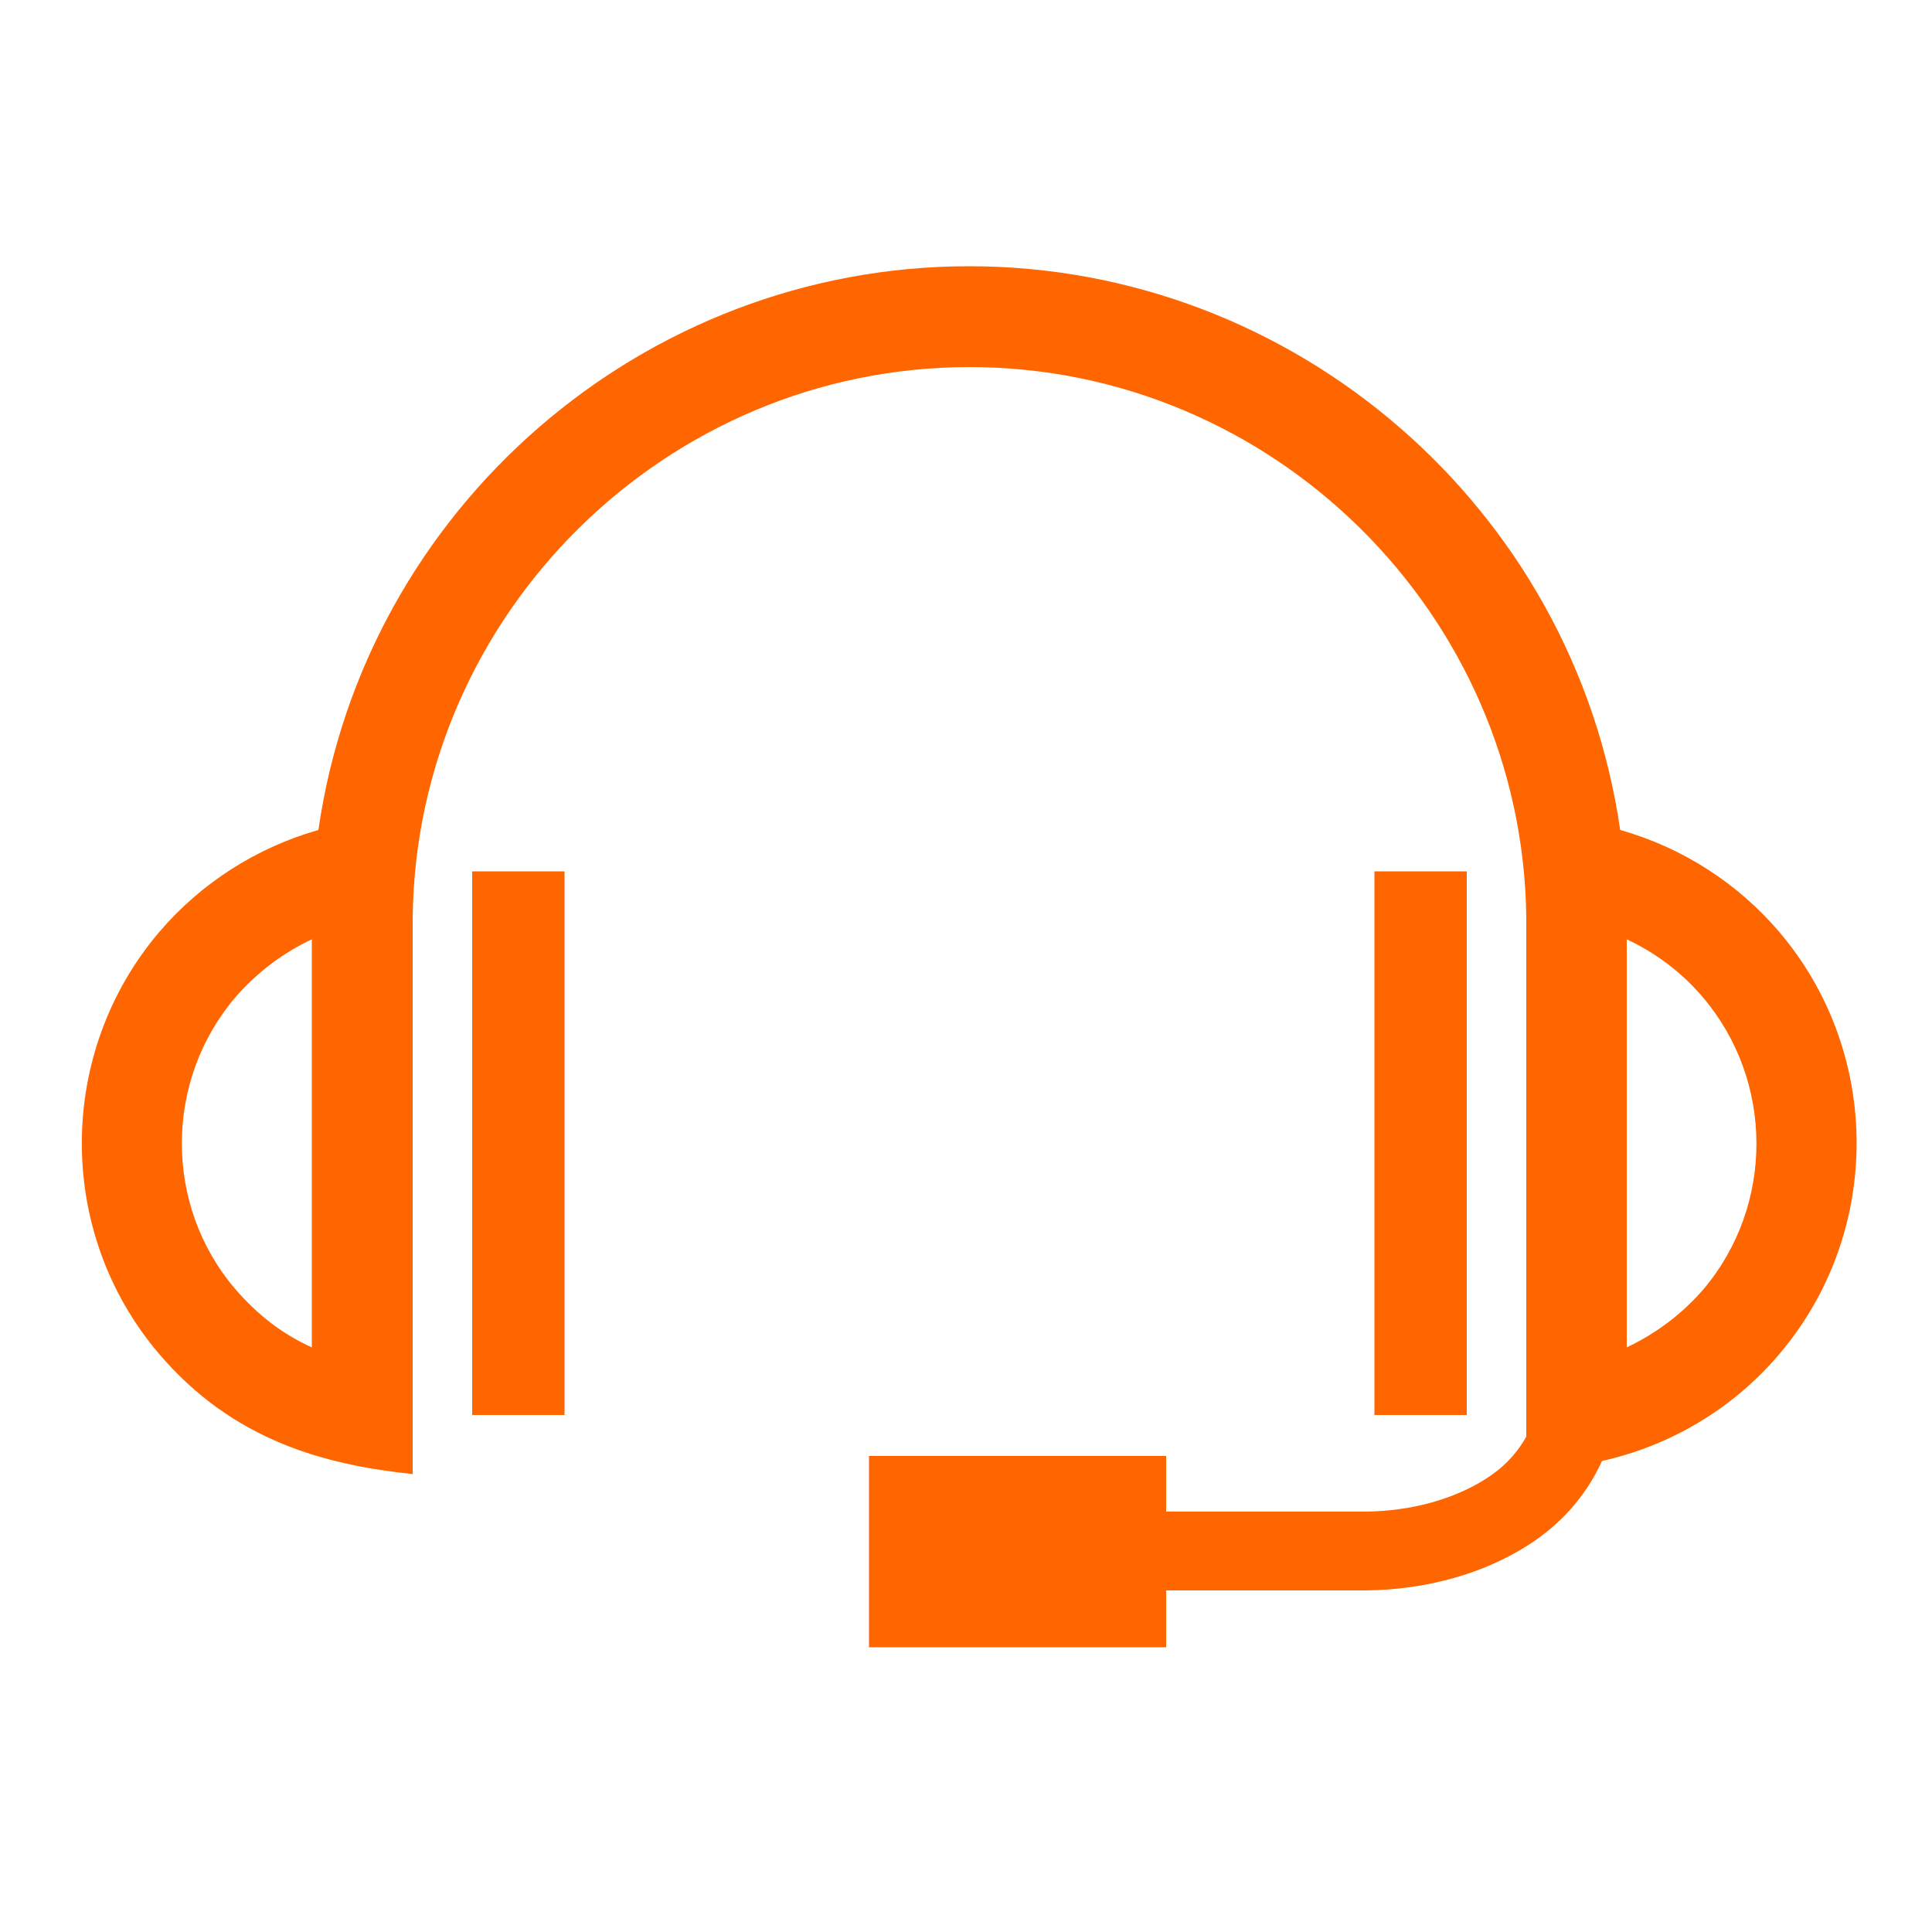 <?xml version="1.0" encoding="utf-8"?>
<!-- Generator: Adobe Illustrator 25.2.0, SVG Export Plug-In . SVG Version: 6.00 Build 0)  -->
<svg version="1.1" id="Livello_1" xmlns="http://www.w3.org/2000/svg" xmlns:xlink="http://www.w3.org/1999/xlink" x="0px" y="0px"
	 viewBox="0 0 50 50" style="enable-background:new 0 0 50 50;" xml:space="preserve">
<style type="text/css">
	.st0{fill-rule:evenodd;clip-rule:evenodd;fill:#FF6600;}
</style>
<g>
	<path class="st0" d="M42.1,34.87l0-10.56c0.75,0.35,1.43,0.86,1.97,1.5c1.84,2.16,1.85,5.38,0.02,7.55
		C43.54,34,42.86,34.51,42.1,34.87 M8.07,24.31v10.56c-0.73-0.33-1.39-0.82-1.99-1.52c-1.84-2.16-1.83-5.39,0.02-7.55
		C6.65,25.17,7.32,24.66,8.07,24.31z M14.61,36.62V22.55h-2.39v14.07H14.61z M35.57,22.55v14.07h2.39V22.55H35.57z M41.93,21.48
		c-1.2-8.33-8.41-14.59-16.85-14.59S9.44,13.15,8.24,21.48c-1.62,0.46-3.05,1.39-4.11,2.63c-2.67,3.13-2.69,7.78-0.02,10.92
		c1.93,2.27,4.32,2.88,6.57,3.12V23.73c0.1-7.85,6.56-14.23,14.41-14.23S39.4,15.88,39.5,23.73l0,13.45
		c-0.25,0.45-0.61,0.82-1.06,1.1c-0.79,0.5-1.88,0.83-3.11,0.84h-5.15v-1.44h-7.69v4.95h7.69v-1.47l5.17,0
		c1.61-0.02,3.06-0.45,4.18-1.16c0.85-0.54,1.51-1.27,1.93-2.19c1.83-0.41,3.44-1.4,4.6-2.78c2.66-3.14,2.65-7.79-0.02-10.92
		C44.98,22.87,43.56,21.94,41.93,21.48z"/>
</g>
</svg>
